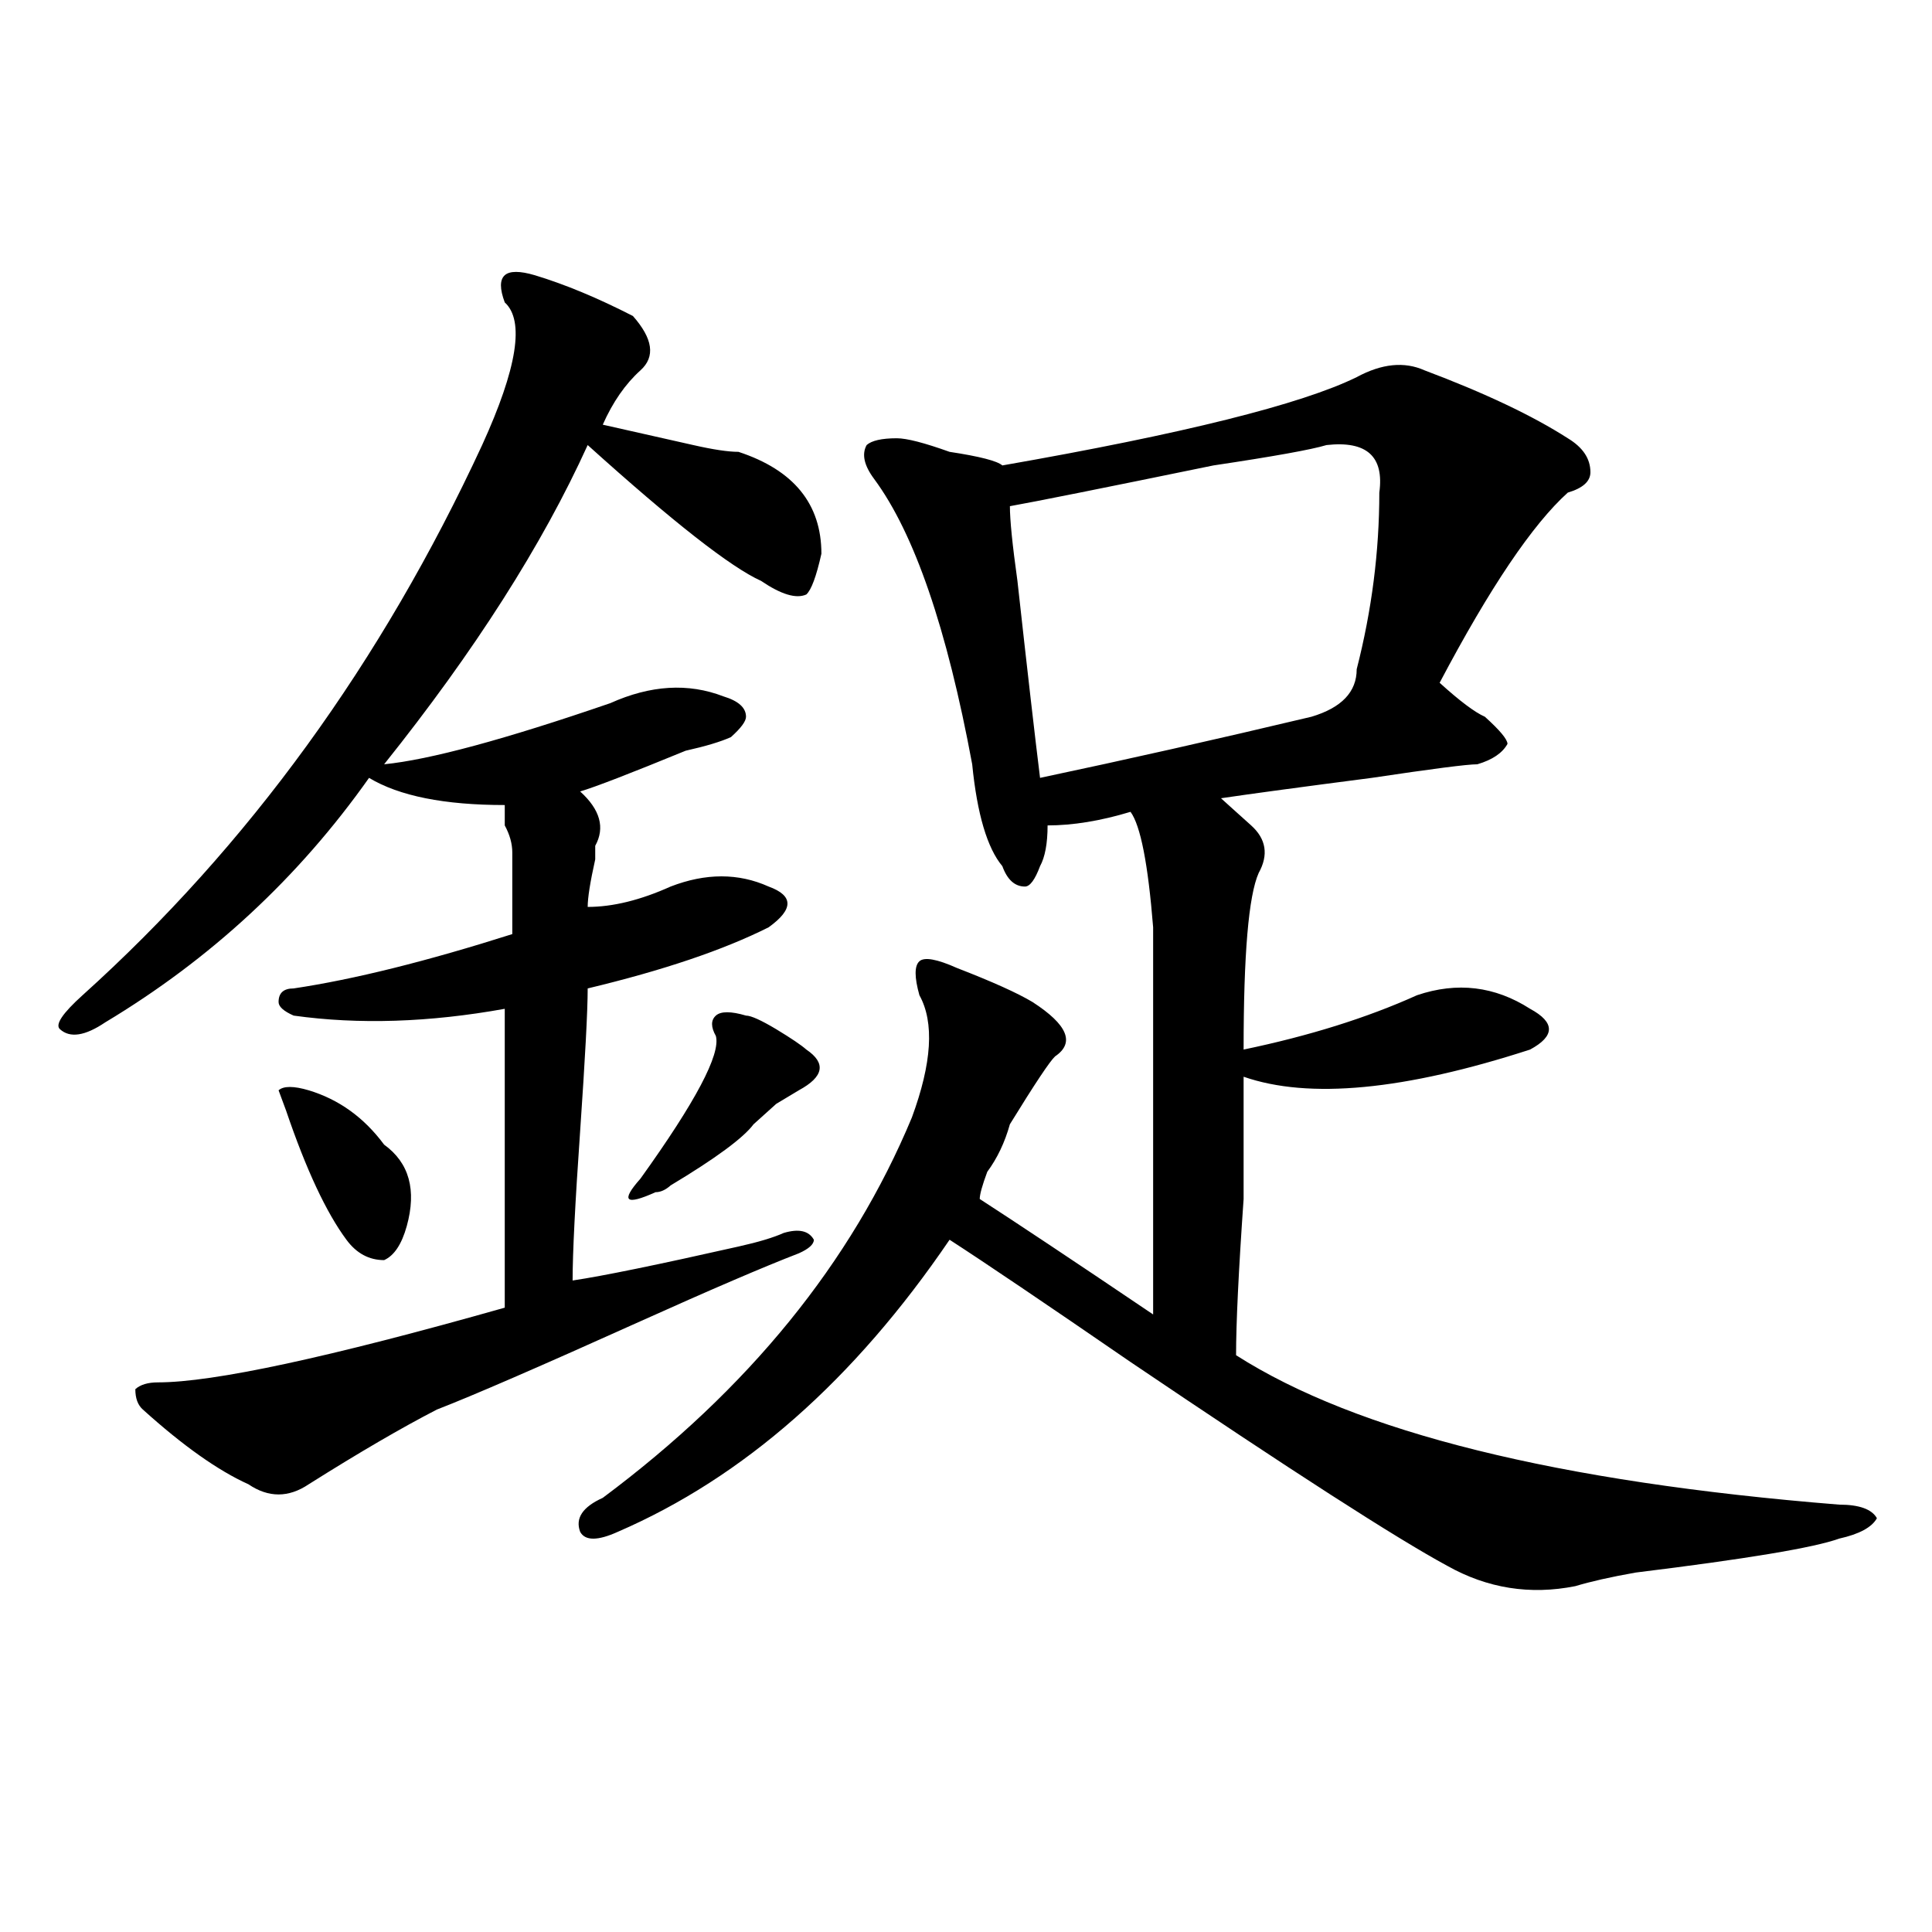 <?xml version="1.0" encoding="utf-8"?>
<!-- Generator: Adobe Illustrator 16.0.0, SVG Export Plug-In . SVG Version: 6.00 Build 0)  -->
<!DOCTYPE svg PUBLIC "-//W3C//DTD SVG 1.1//EN" "http://www.w3.org/Graphics/SVG/1.1/DTD/svg11.dtd">
<svg version="1.1" id="图层_1" xmlns="http://www.w3.org/2000/svg" xmlns:xlink="http://www.w3.org/1999/xlink" x="0px" y="0px"
	 width="1000px" height="1000px" viewBox="0 0 1000 1000" enable-background="new 0 0 1000 1000" xml:space="preserve">
<path d="M276.871,142.469c15.609,4.724,32.499,11.755,50.73,21.094c10.365,11.755,11.707,21.094,3.902,28.125
	s-14.329,16.425-19.512,28.125c10.365,2.362,25.975,5.878,46.828,10.547c10.365,2.362,18.17,3.516,23.414,3.516
	c28.597,9.394,42.926,26.972,42.926,52.734c-2.622,11.755-5.244,18.786-7.805,21.094c-5.244,2.362-13.049,0-23.414-7.031
	c-15.609-7.031-45.548-30.433-89.754-70.313c-23.414,51.581-58.535,106.677-105.363,165.234
	c23.414-2.308,62.438-12.854,117.07-31.641c20.792-9.339,40.304-10.547,58.535-3.516c7.805,2.362,11.707,5.878,11.707,10.547
	c0,2.362-2.622,5.878-7.805,10.547c-5.244,2.362-13.049,4.724-23.414,7.031c-28.658,11.755-46.828,18.786-54.633,21.094
	c10.365,9.394,12.987,18.786,7.805,28.125v7.031c-2.622,11.755-3.902,19.94-3.902,24.609c12.987,0,27.316-3.516,42.926-10.547
	c18.17-7.031,35.121-7.031,50.73,0c12.987,4.724,12.987,11.755,0,21.094c-23.414,11.755-54.633,22.302-93.656,31.641
	c0,11.755-1.342,36.364-3.902,73.828c-2.622,37.519-3.902,63.281-3.902,77.344c15.609-2.308,44.206-8.185,85.852-17.578
	c10.365-2.308,18.17-4.669,23.414-7.031c7.805-2.308,12.987-1.153,15.609,3.516c0,2.362-2.622,4.724-7.805,7.031
	c-18.231,7.031-45.548,18.786-81.949,35.156c-52.072,23.456-87.193,38.672-105.363,45.703c-18.231,9.394-40.365,22.302-66.34,38.672
	c-10.427,7.031-20.854,7.031-31.219,0c-15.609-7.031-33.841-19.886-54.633-38.672c-2.622-2.308-3.902-5.823-3.902-10.547
	c2.561-2.308,6.463-3.516,11.707-3.516c28.597,0,88.412-12.854,179.508-38.672c0-42.188,0-93.714,0-154.688
	c-39.023,7.031-75.486,8.239-109.266,3.516c-5.244-2.308-7.805-4.669-7.805-7.031c0-4.669,2.561-7.031,7.805-7.031
	c31.219-4.669,68.9-14.063,113.168-28.125c0-18.731,0-32.794,0-42.188c0-4.669-1.342-9.339-3.902-14.063c0-4.669,0-8.185,0-10.547
	c-31.219,0-54.633-4.669-70.242-14.063c-36.463,51.581-81.949,93.769-136.582,126.563c-10.427,7.031-18.231,8.239-23.414,3.516
	c-2.622-2.308,1.28-8.185,11.707-17.578c85.852-77.344,154.752-172.266,206.824-284.766c18.17-39.825,22.072-64.435,11.707-73.828
	c-2.622-7.031-2.622-11.7,0-14.063C263.822,140.161,269.066,140.161,276.871,142.469z M159.801,564.344
	c15.609,4.724,28.597,14.063,39.023,28.125c12.987,9.394,16.89,23.456,11.707,42.188c-2.622,9.394-6.524,15.271-11.707,17.578
	c-7.805,0-14.329-3.516-19.512-10.547c-10.427-14.063-20.854-36.31-31.219-66.797l-3.902-10.547
	C146.752,562.036,151.996,562.036,159.801,564.344z M702.227,195.203c12.987-7.031,24.694-8.185,35.121-3.516
	c31.219,11.755,55.913,23.456,74.145,35.156c7.805,4.724,11.707,10.547,11.707,17.578c0,4.724-3.902,8.239-11.707,10.547
	c-18.231,16.425-40.365,49.219-66.34,98.438c10.365,9.394,18.17,15.271,23.414,17.578c7.805,7.031,11.707,11.755,11.707,14.063
	c-2.622,4.724-7.805,8.239-15.609,10.547c-5.244,0-23.414,2.362-54.633,7.031c-36.463,4.724-62.438,8.239-78.047,10.547
	c2.561,2.362,7.805,7.031,15.609,14.063s9.085,15.271,3.902,24.609c-5.244,11.755-7.805,42.188-7.805,91.406
	c33.779-7.031,63.718-16.37,89.754-28.125c20.792-7.031,40.304-4.669,58.535,7.031c12.987,7.031,12.987,14.063,0,21.094
	c-65.06,21.094-114.51,25.817-148.289,14.063c0,11.755,0,32.849,0,63.281c-2.622,37.519-3.902,64.489-3.902,80.859
	c62.438,39.88,166.459,65.644,312.188,77.344c10.365,0,16.89,2.362,19.512,7.031c-2.622,4.724-9.146,8.239-19.512,10.547
	c-13.049,4.724-48.17,10.547-105.363,17.578c-13.049,2.307-23.414,4.669-31.219,7.031c-23.414,4.669-45.548,1.153-66.34-10.547
	c-26.036-14.063-80.669-49.219-163.898-105.469c-44.268-30.433-75.486-51.526-93.656-63.281
	c-49.45,72.675-106.705,123.047-171.703,151.172c-10.427,4.724-16.951,4.724-19.512,0c-2.622-7.031,1.28-12.854,11.707-17.578
	c75.425-56.25,128.777-121.839,159.996-196.875c10.365-28.125,11.707-49.219,3.902-63.281c-2.622-9.339-2.622-15.216,0-17.578
	c2.561-2.308,9.085-1.153,19.512,3.516c18.17,7.031,31.219,12.909,39.023,17.578c18.17,11.755,22.072,21.094,11.707,28.125
	c-2.622,2.362-10.427,14.063-23.414,35.156c-2.622,9.394-6.524,17.578-11.707,24.609c-2.622,7.031-3.902,11.755-3.902,14.063
	c18.17,11.755,48.108,31.641,89.754,59.766c0-63.281,0-130.078,0-200.391c-2.622-32.794-6.524-52.734-11.707-59.766
	c-15.609,4.724-29.938,7.031-42.926,7.031c0,9.394-1.342,16.425-3.902,21.094c-2.622,7.031-5.244,10.547-7.805,10.547
	c-5.244,0-9.146-3.516-11.707-10.547c-7.805-9.339-13.049-26.917-15.609-52.734c-13.049-70.313-29.938-119.531-50.73-147.656
	c-5.244-7.031-6.524-12.854-3.902-17.578c2.561-2.308,7.805-3.516,15.609-3.516c5.183,0,14.268,2.362,27.316,7.031
	c15.609,2.362,24.694,4.724,27.316,7.031C612.473,224.536,673.568,209.266,702.227,195.203z M386.137,525.672
	c2.561,0,7.805,2.362,15.609,7.031c7.805,4.724,12.987,8.239,15.609,10.547c10.365,7.031,9.085,14.063-3.902,21.094l-11.707,7.031
	c-5.244,4.724-9.146,8.239-11.707,10.547c-5.244,7.031-19.512,17.578-42.926,31.641c-2.622,2.362-5.244,3.516-7.805,3.516
	c-15.609,7.031-18.231,4.724-7.805-7.031c28.597-39.825,41.584-64.435,39.023-73.828c-2.622-4.669-2.622-8.185,0-10.547
	C373.088,523.364,378.332,523.364,386.137,525.672z M686.617,230.359c-7.805,2.362-27.316,5.878-58.535,10.547
	c-57.255,11.755-92.376,18.786-105.363,21.094c0,7.031,1.28,19.94,3.902,38.672c5.183,46.911,9.085,80.859,11.707,101.953
	c44.206-9.339,91.034-19.886,140.484-31.641c15.609-4.669,23.414-12.854,23.414-24.609c7.805-30.433,11.707-60.919,11.707-91.406
	C716.494,236.237,707.409,228.052,686.617,230.359z"/>
</svg>
